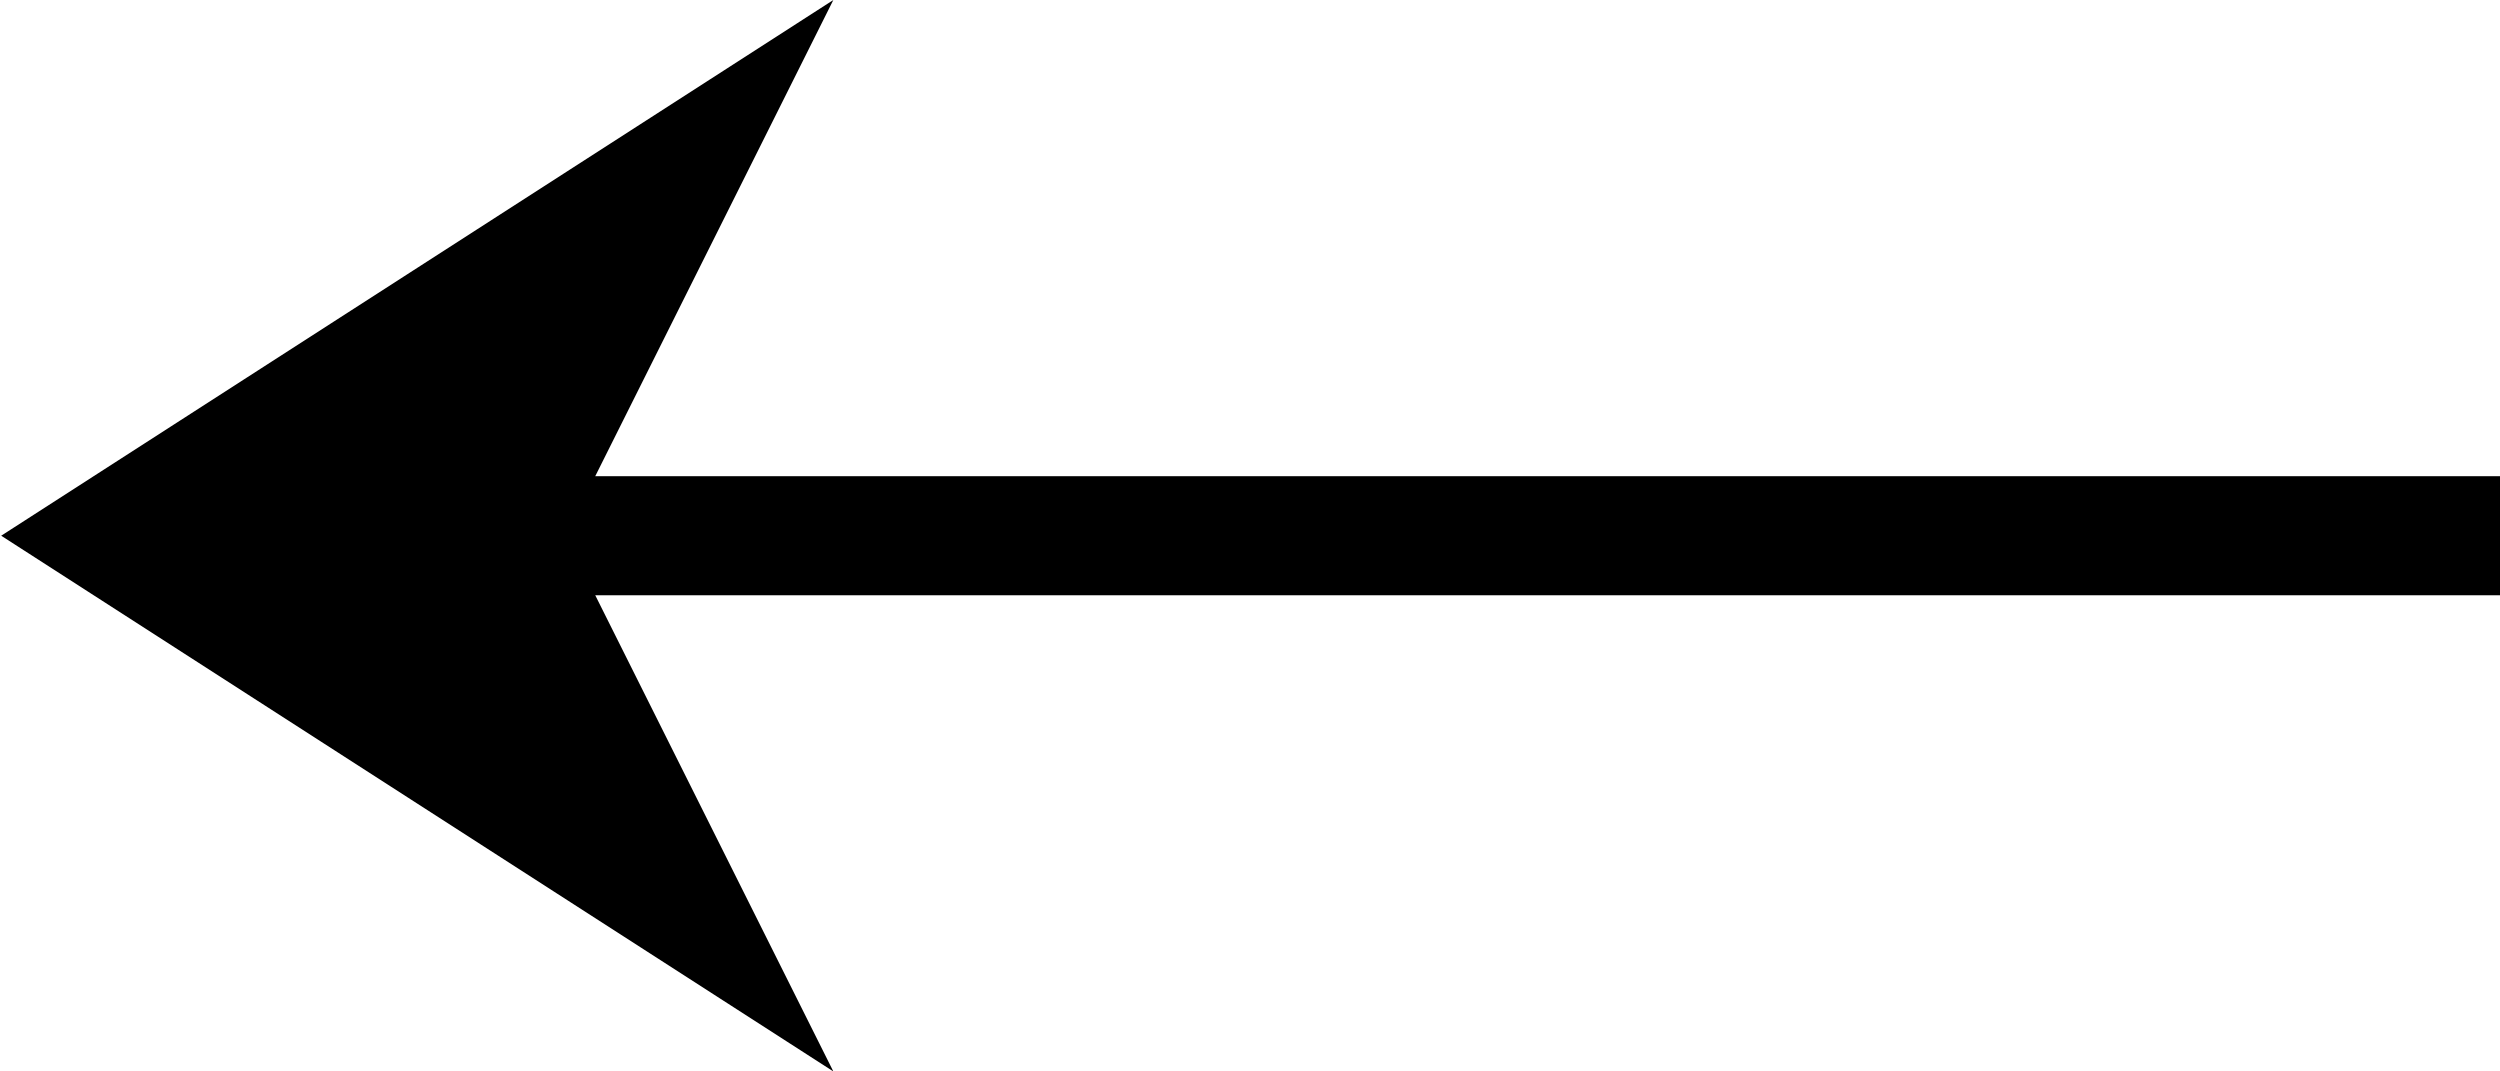 <svg xmlns="http://www.w3.org/2000/svg" width="21" height="9" viewBox="0 0 21 9">
  <defs>
    <style>
      .cls-1 {
        fill-rule: evenodd;
      }
    </style>
  </defs>
  <path id="シェイプ_629" data-name="シェイプ 629" class="cls-1" d="M1540,2514h-16l2-4-6.99,4.5,6.99,4.5-2-4h16v-1Z" transform="translate(-1519 -2510)"/>
</svg>
